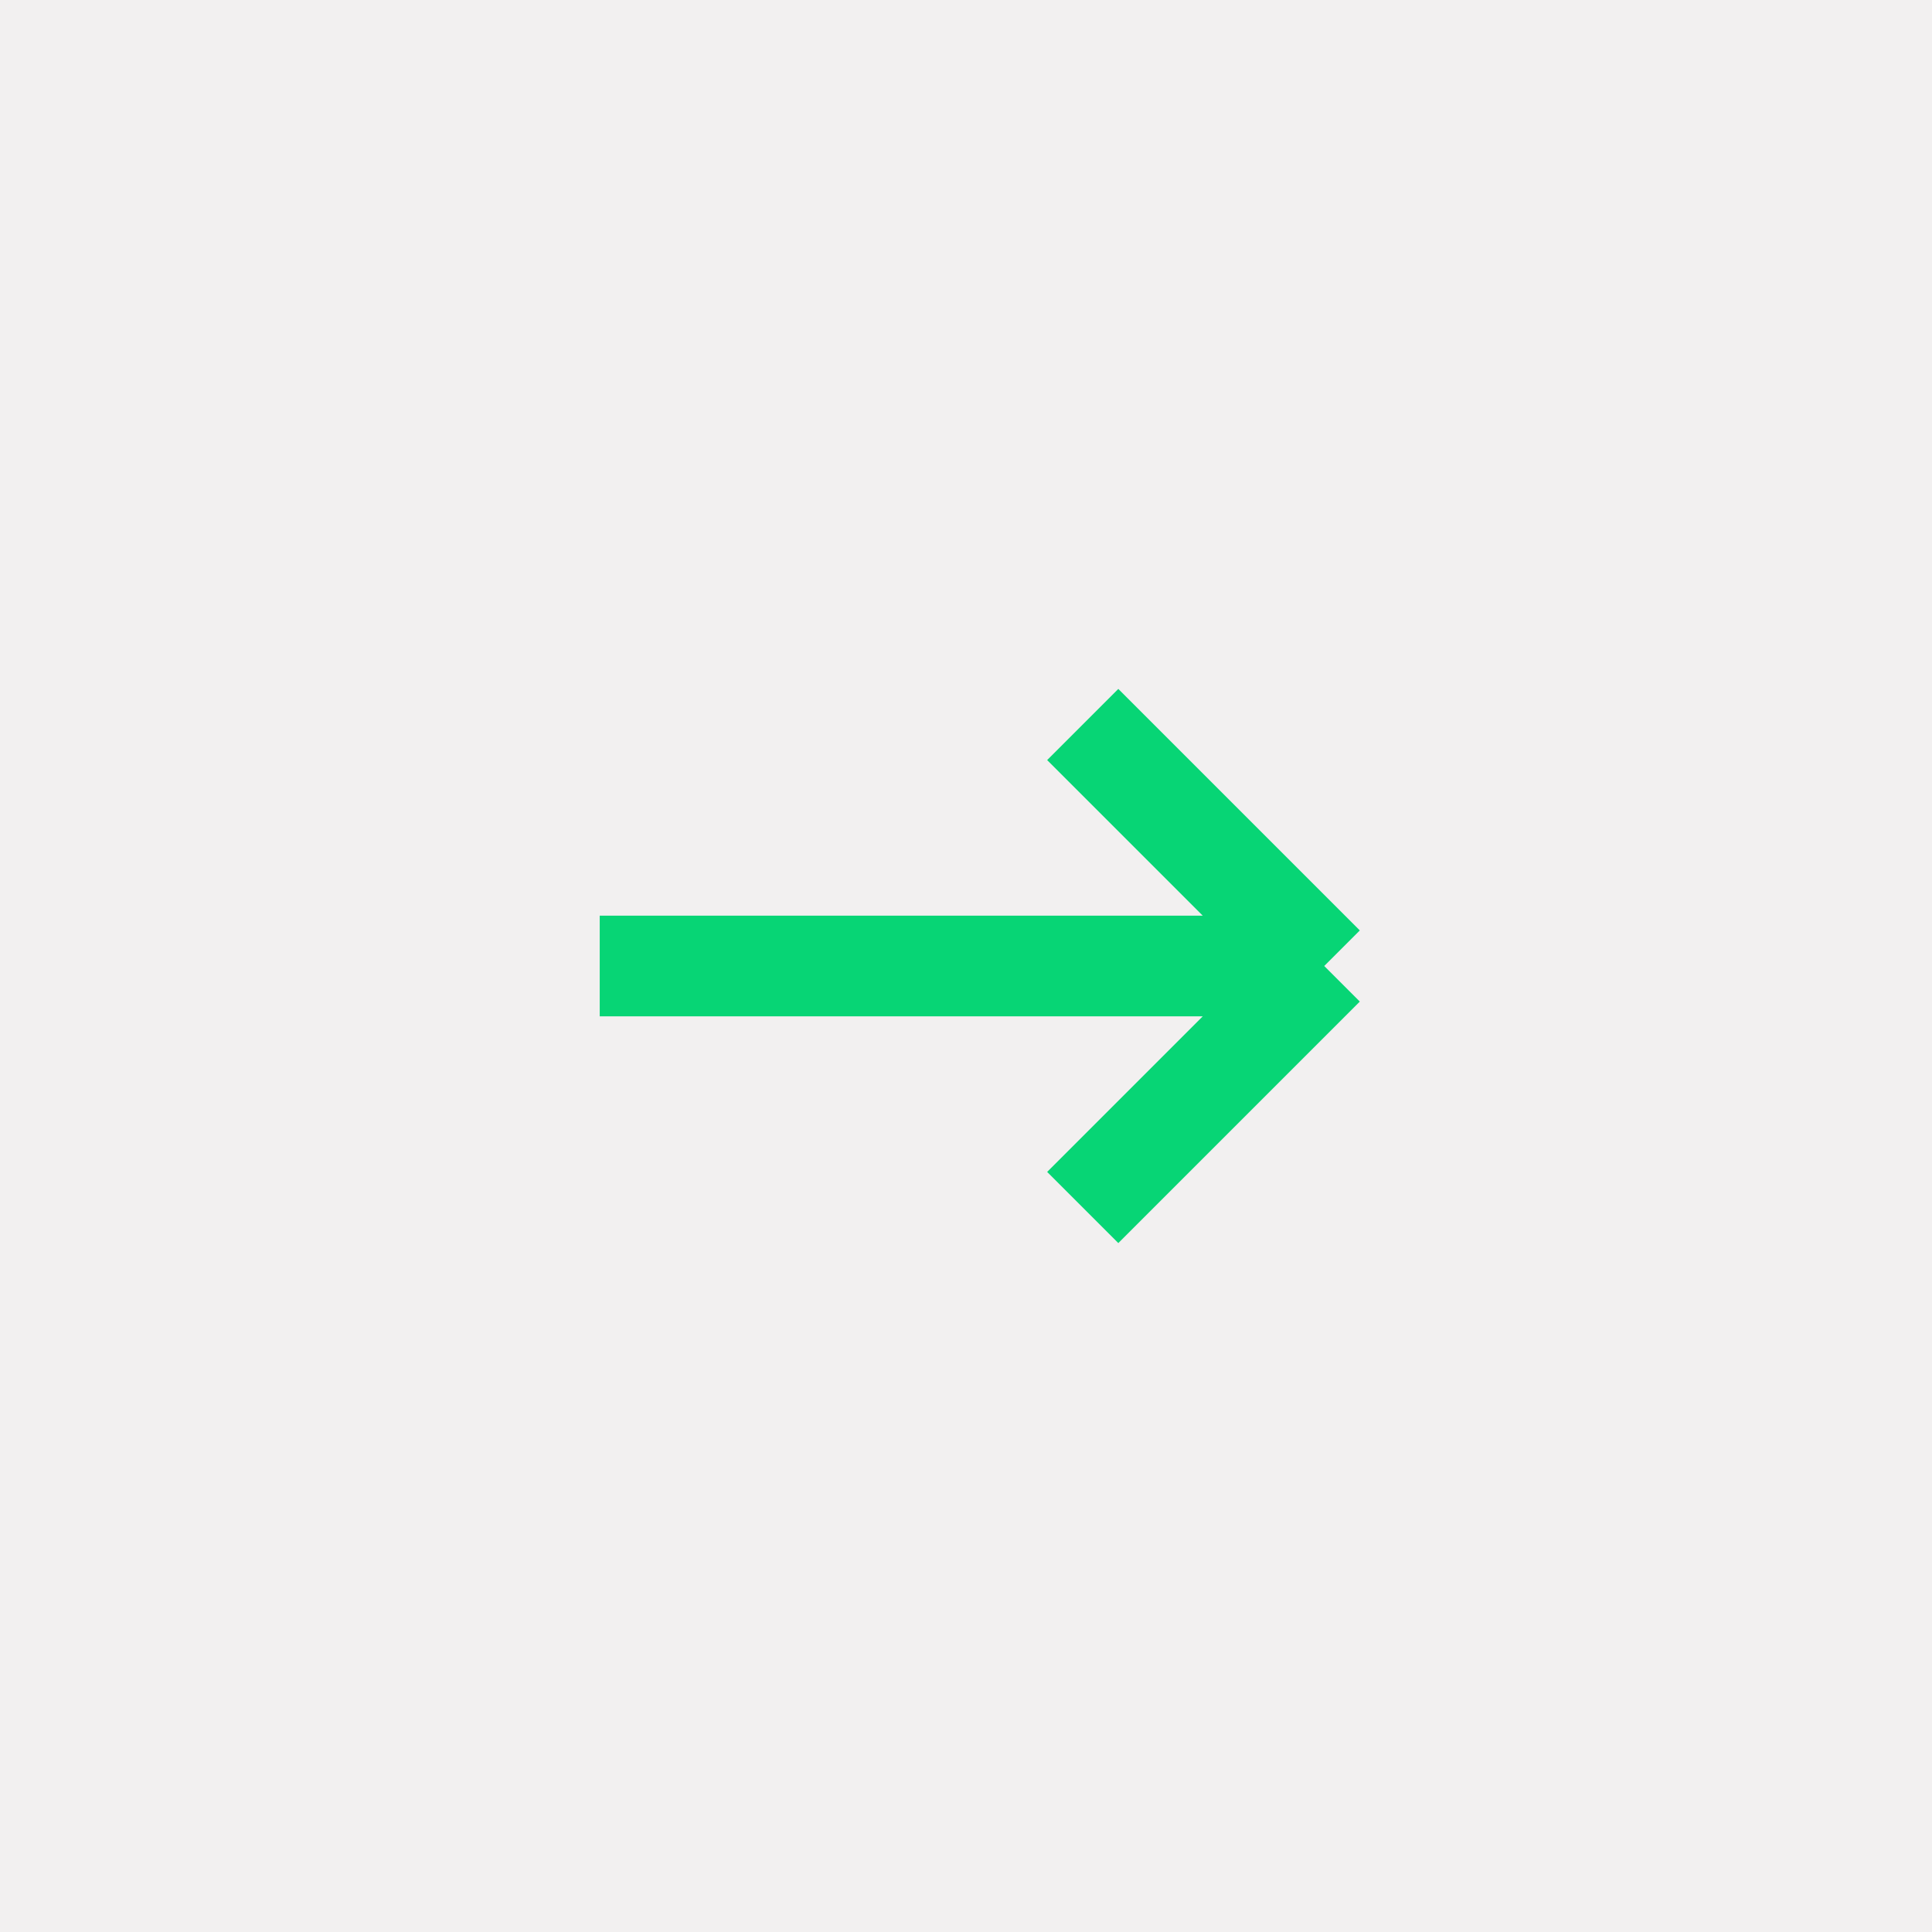 <svg width="48" height="48" viewBox="0 0 48 48" fill="none" xmlns="http://www.w3.org/2000/svg">
<rect width="48" height="48" fill="#F2F0F0"/>
<path d="M32.9 24H14.9M32.9 24L26.9 30M32.9 24L26.9 18" stroke="#07D575" stroke-width="2.5" stroke-linejoin="bevel"/>
</svg>
